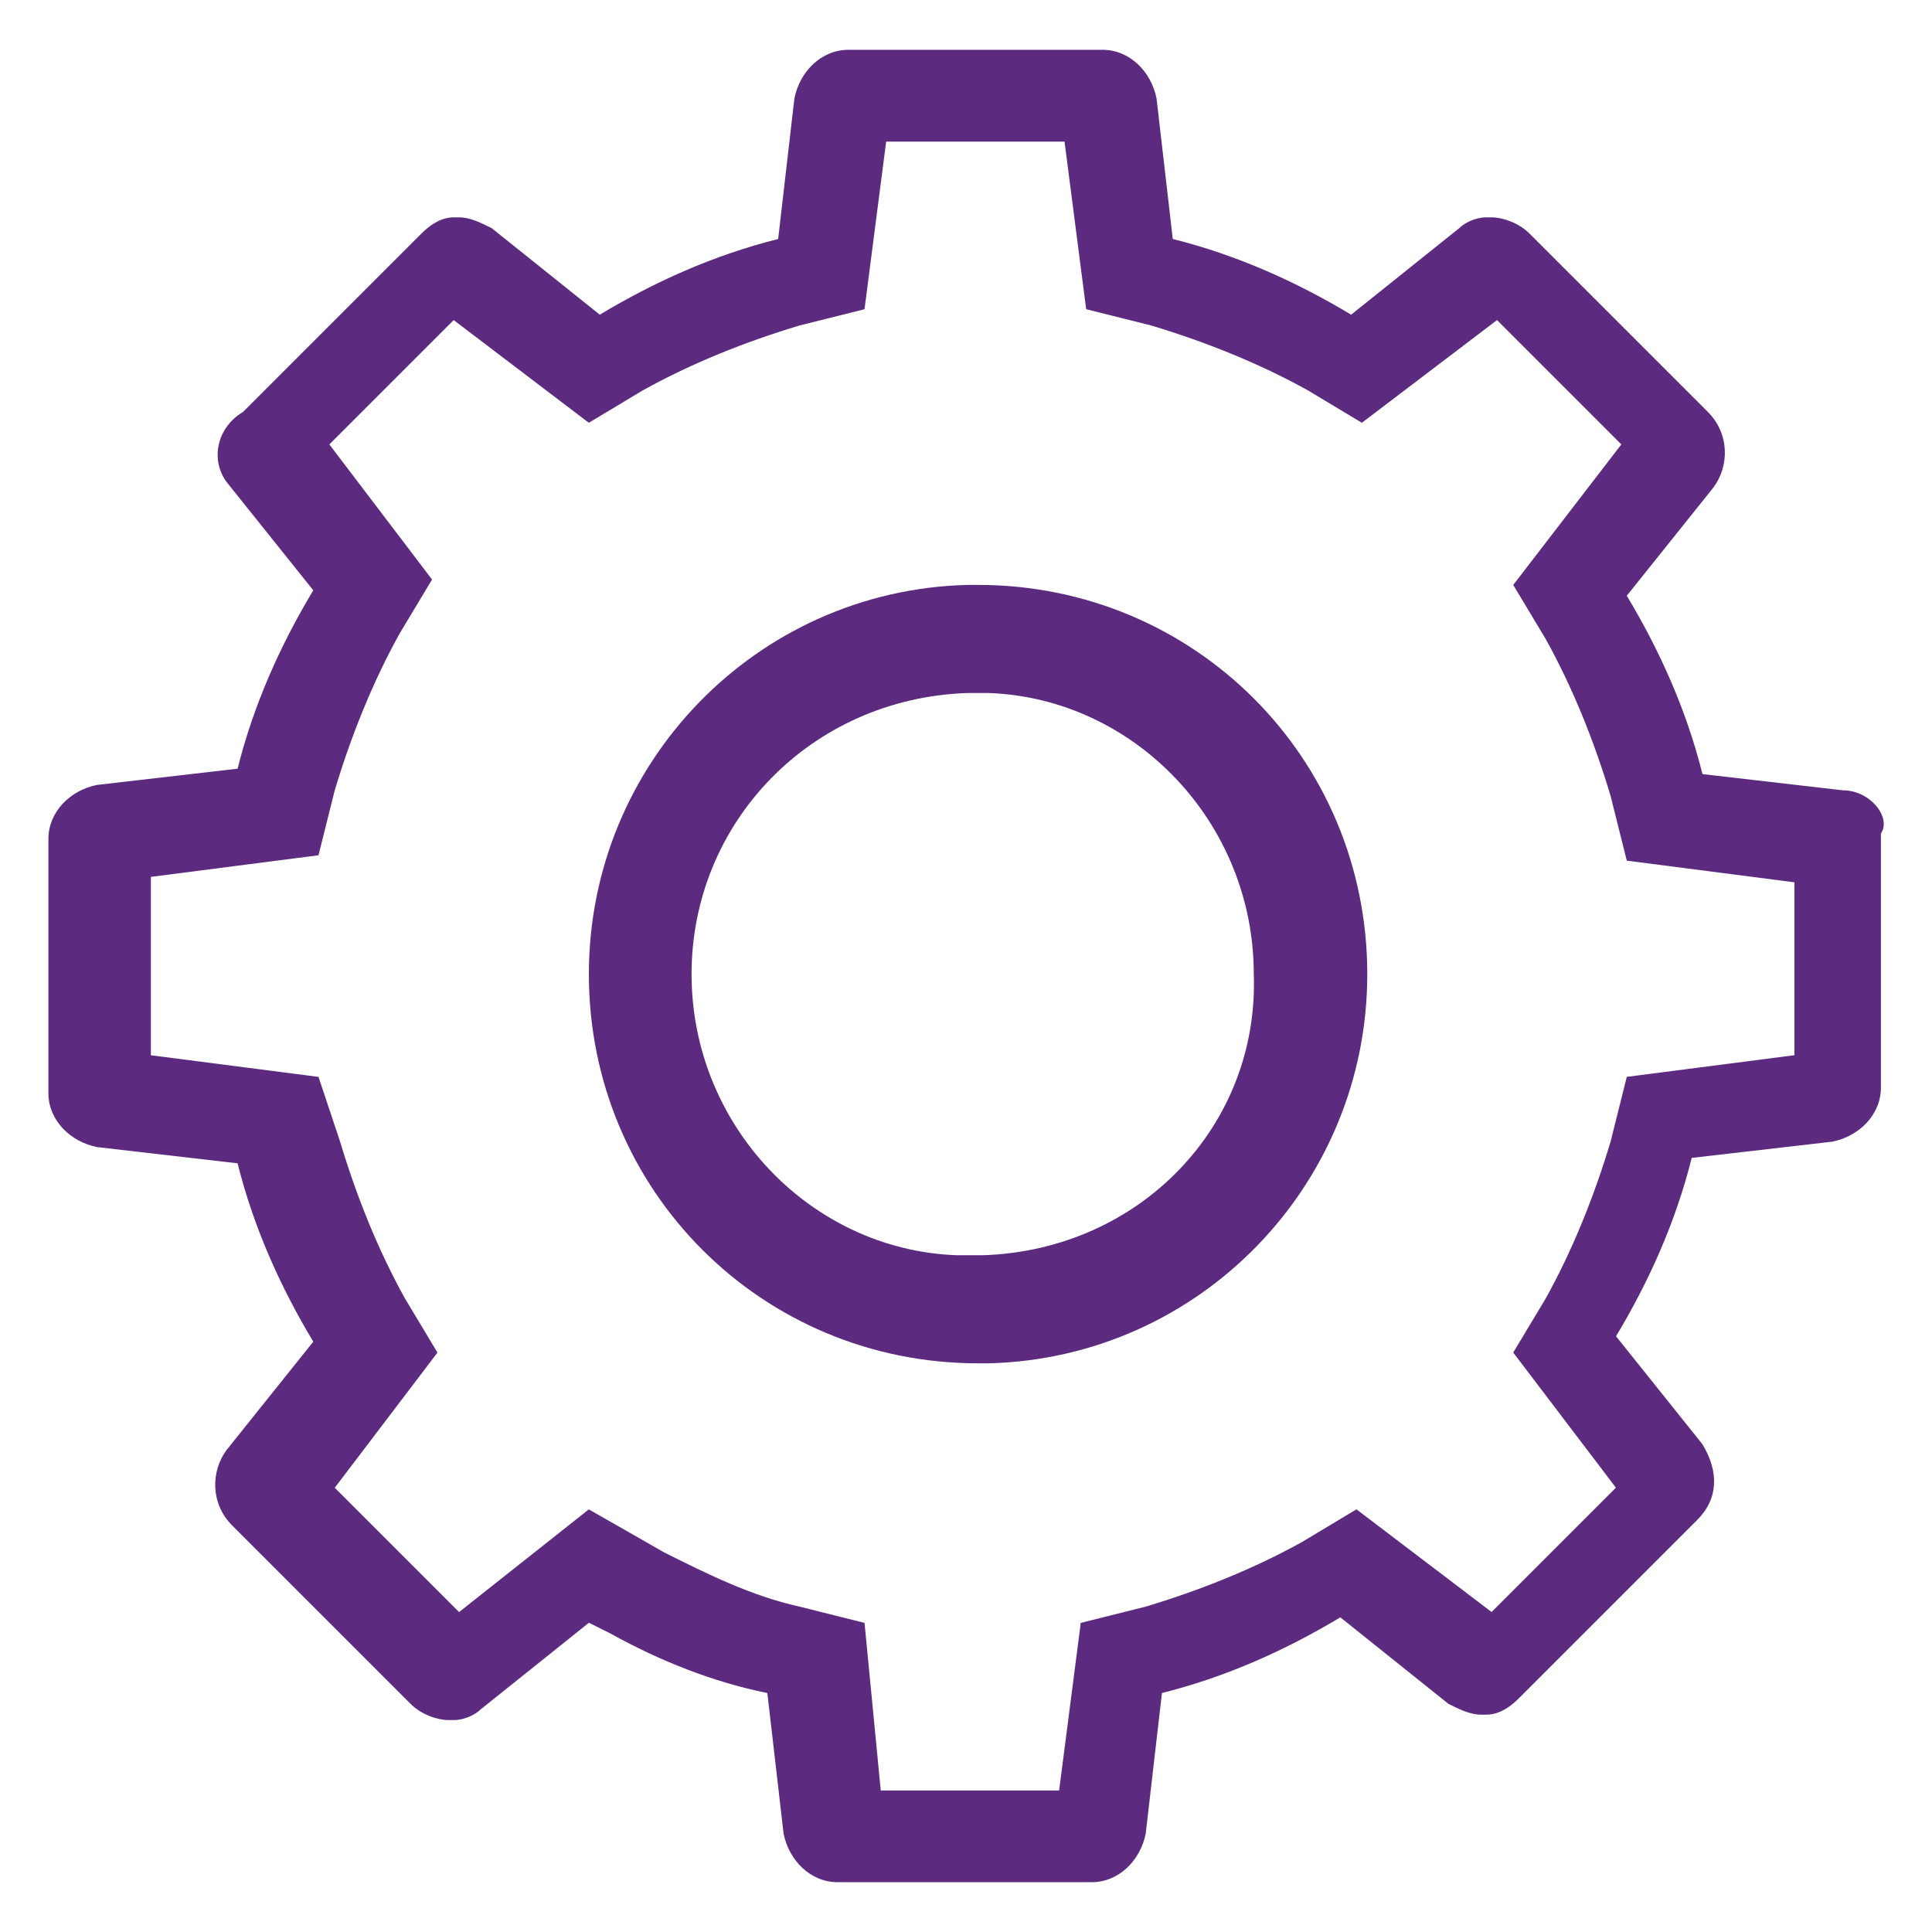 <?xml version="1.0" encoding="UTF-8"?><svg id="uuid-c3df217e-baf5-444a-b28d-ecf86fe649c9" xmlns="http://www.w3.org/2000/svg" viewBox="0 0 40 40"><path d="M38.158,16.363l-2.91-.336c-.336-1.343-.895-2.574-1.567-3.693l1.791-2.238c.336-.448,.336-1.119-.112-1.567l-3.693-3.693c-.224-.224-.56-.336-.783-.336h-.112c-.224,0-.448,.112-.56,.224l-2.238,1.791c-1.119-.672-2.35-1.231-3.693-1.567l-.336-2.91c-.112-.56-.56-1.007-1.119-1.007h-5.26c-.56,0-1.007,.448-1.119,1.007l-.336,2.91c-1.343,.336-2.574,.895-3.693,1.567l-2.238-1.791c-.224-.112-.448-.224-.672-.224h-.112c-.224,0-.448,.112-.672,.336l-3.693,3.693c-.56,.336-.672,1.007-.336,1.455l1.791,2.238c-.672,1.119-1.231,2.35-1.567,3.693l-2.91,.336c-.56,.112-1.007,.56-1.007,1.119v5.26c0,.56,.448,1.007,1.007,1.119l2.91,.336c.336,1.343,.895,2.574,1.567,3.693l-1.791,2.238c-.336,.448-.336,1.119,.112,1.567l3.693,3.693c.224,.224,.56,.336,.783,.336h.112c.224,0,.448-.112,.56-.224l2.238-1.791,.448,.224c1.007,.56,2.126,1.007,3.246,1.231l.336,2.91c.112,.56,.56,1.007,1.119,1.007h5.26c.56,0,1.007-.448,1.119-1.007l.336-2.91c1.343-.336,2.574-.895,3.693-1.567l2.238,1.791c.224,.112,.448,.224,.672,.224h.112c.224,0,.448-.112,.672-.336l3.693-3.693c.448-.448,.448-1.007,.112-1.567l-1.791-2.238c.672-1.119,1.231-2.35,1.567-3.693l2.91-.336c.56-.112,1.007-.56,1.007-1.119v-5.26c.224-.336-.224-.895-.783-.895Zm-1.007,5.484l-3.47,.448-.336,1.343c-.336,1.119-.783,2.238-1.343,3.246l-.672,1.119,2.126,2.798-2.574,2.574-2.798-2.126-1.119,.672c-1.007,.56-2.126,1.007-3.246,1.343l-1.343,.336-.448,3.47h-3.693l-.336-3.47-1.343-.336c-1.007-.224-1.903-.672-2.798-1.119l-1.567-.895-2.686,2.126-2.574-2.574,2.126-2.798-.672-1.119c-.56-1.007-1.007-2.126-1.343-3.246l-.448-1.343-3.47-.448v-3.693l3.47-.448,.336-1.343c.336-1.119,.783-2.238,1.343-3.246l.672-1.119-2.126-2.798,2.574-2.574,2.798,2.126,1.119-.672c1.007-.56,2.126-1.007,3.246-1.343l1.343-.336,.448-3.47h3.693l.448,3.47,1.343,.336c1.119,.336,2.238,.783,3.246,1.343l1.119,.672,2.798-2.126,2.574,2.574-2.238,2.91,.672,1.119c.56,1.007,1.007,2.126,1.343,3.246l.336,1.343,3.47,.448v3.581Z" fill="#5c2a7f"/><path d="M20.25,12.11h-.224c-4.365,.112-7.834,3.693-7.834,8.058,0,4.477,3.581,8.058,8.058,8.058h.224c4.365-.112,7.834-3.693,7.834-8.058,0-4.477-3.581-8.058-8.058-8.058Zm.112,13.878h-.56c-3.022-.112-5.484-2.686-5.484-5.82s2.462-5.708,5.708-5.82h.448c3.022,.112,5.484,2.686,5.484,5.82,.112,3.134-2.35,5.708-5.596,5.82Z" fill="#5c2a7f"/></svg>